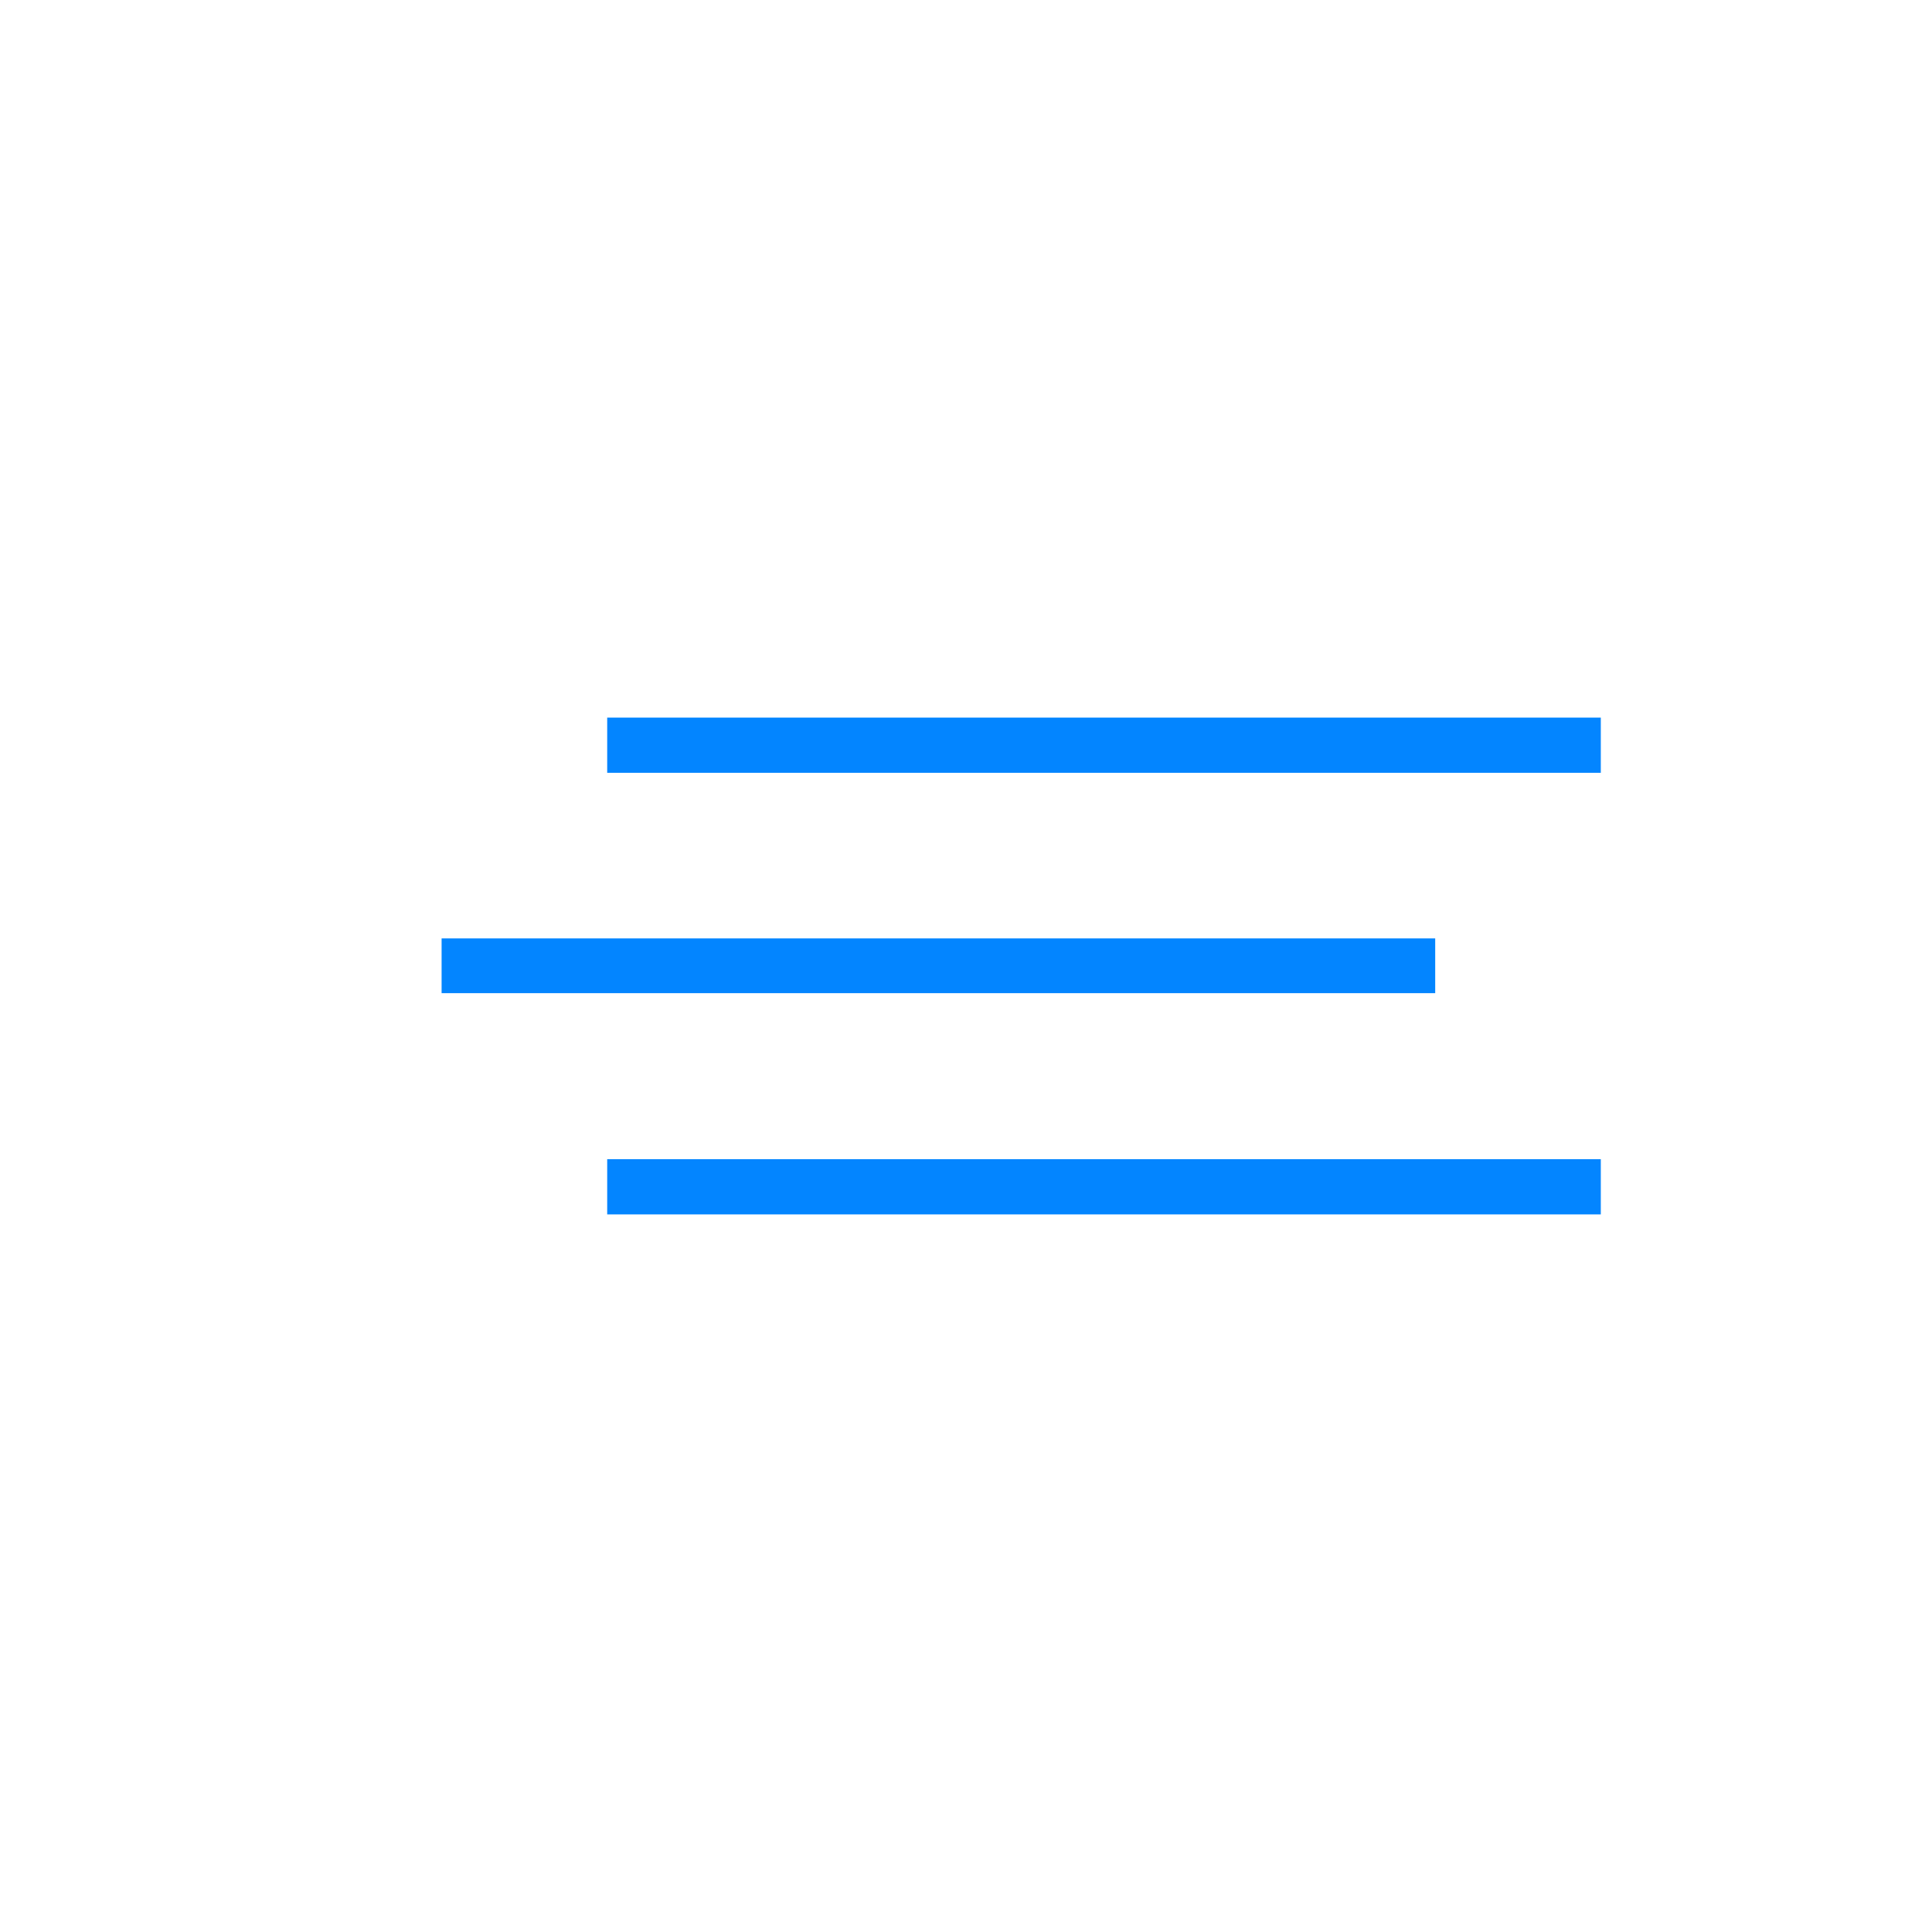 <?xml version="1.0" encoding="UTF-8"?> <svg xmlns="http://www.w3.org/2000/svg" width="35" height="35" viewBox="0 0 35 35" fill="none"> <path d="M29 14H11V13H29V14ZM29 22H11V21H29V22ZM26 17.992H8V17H26V17.992Z" fill="#0385FF"></path> </svg> 